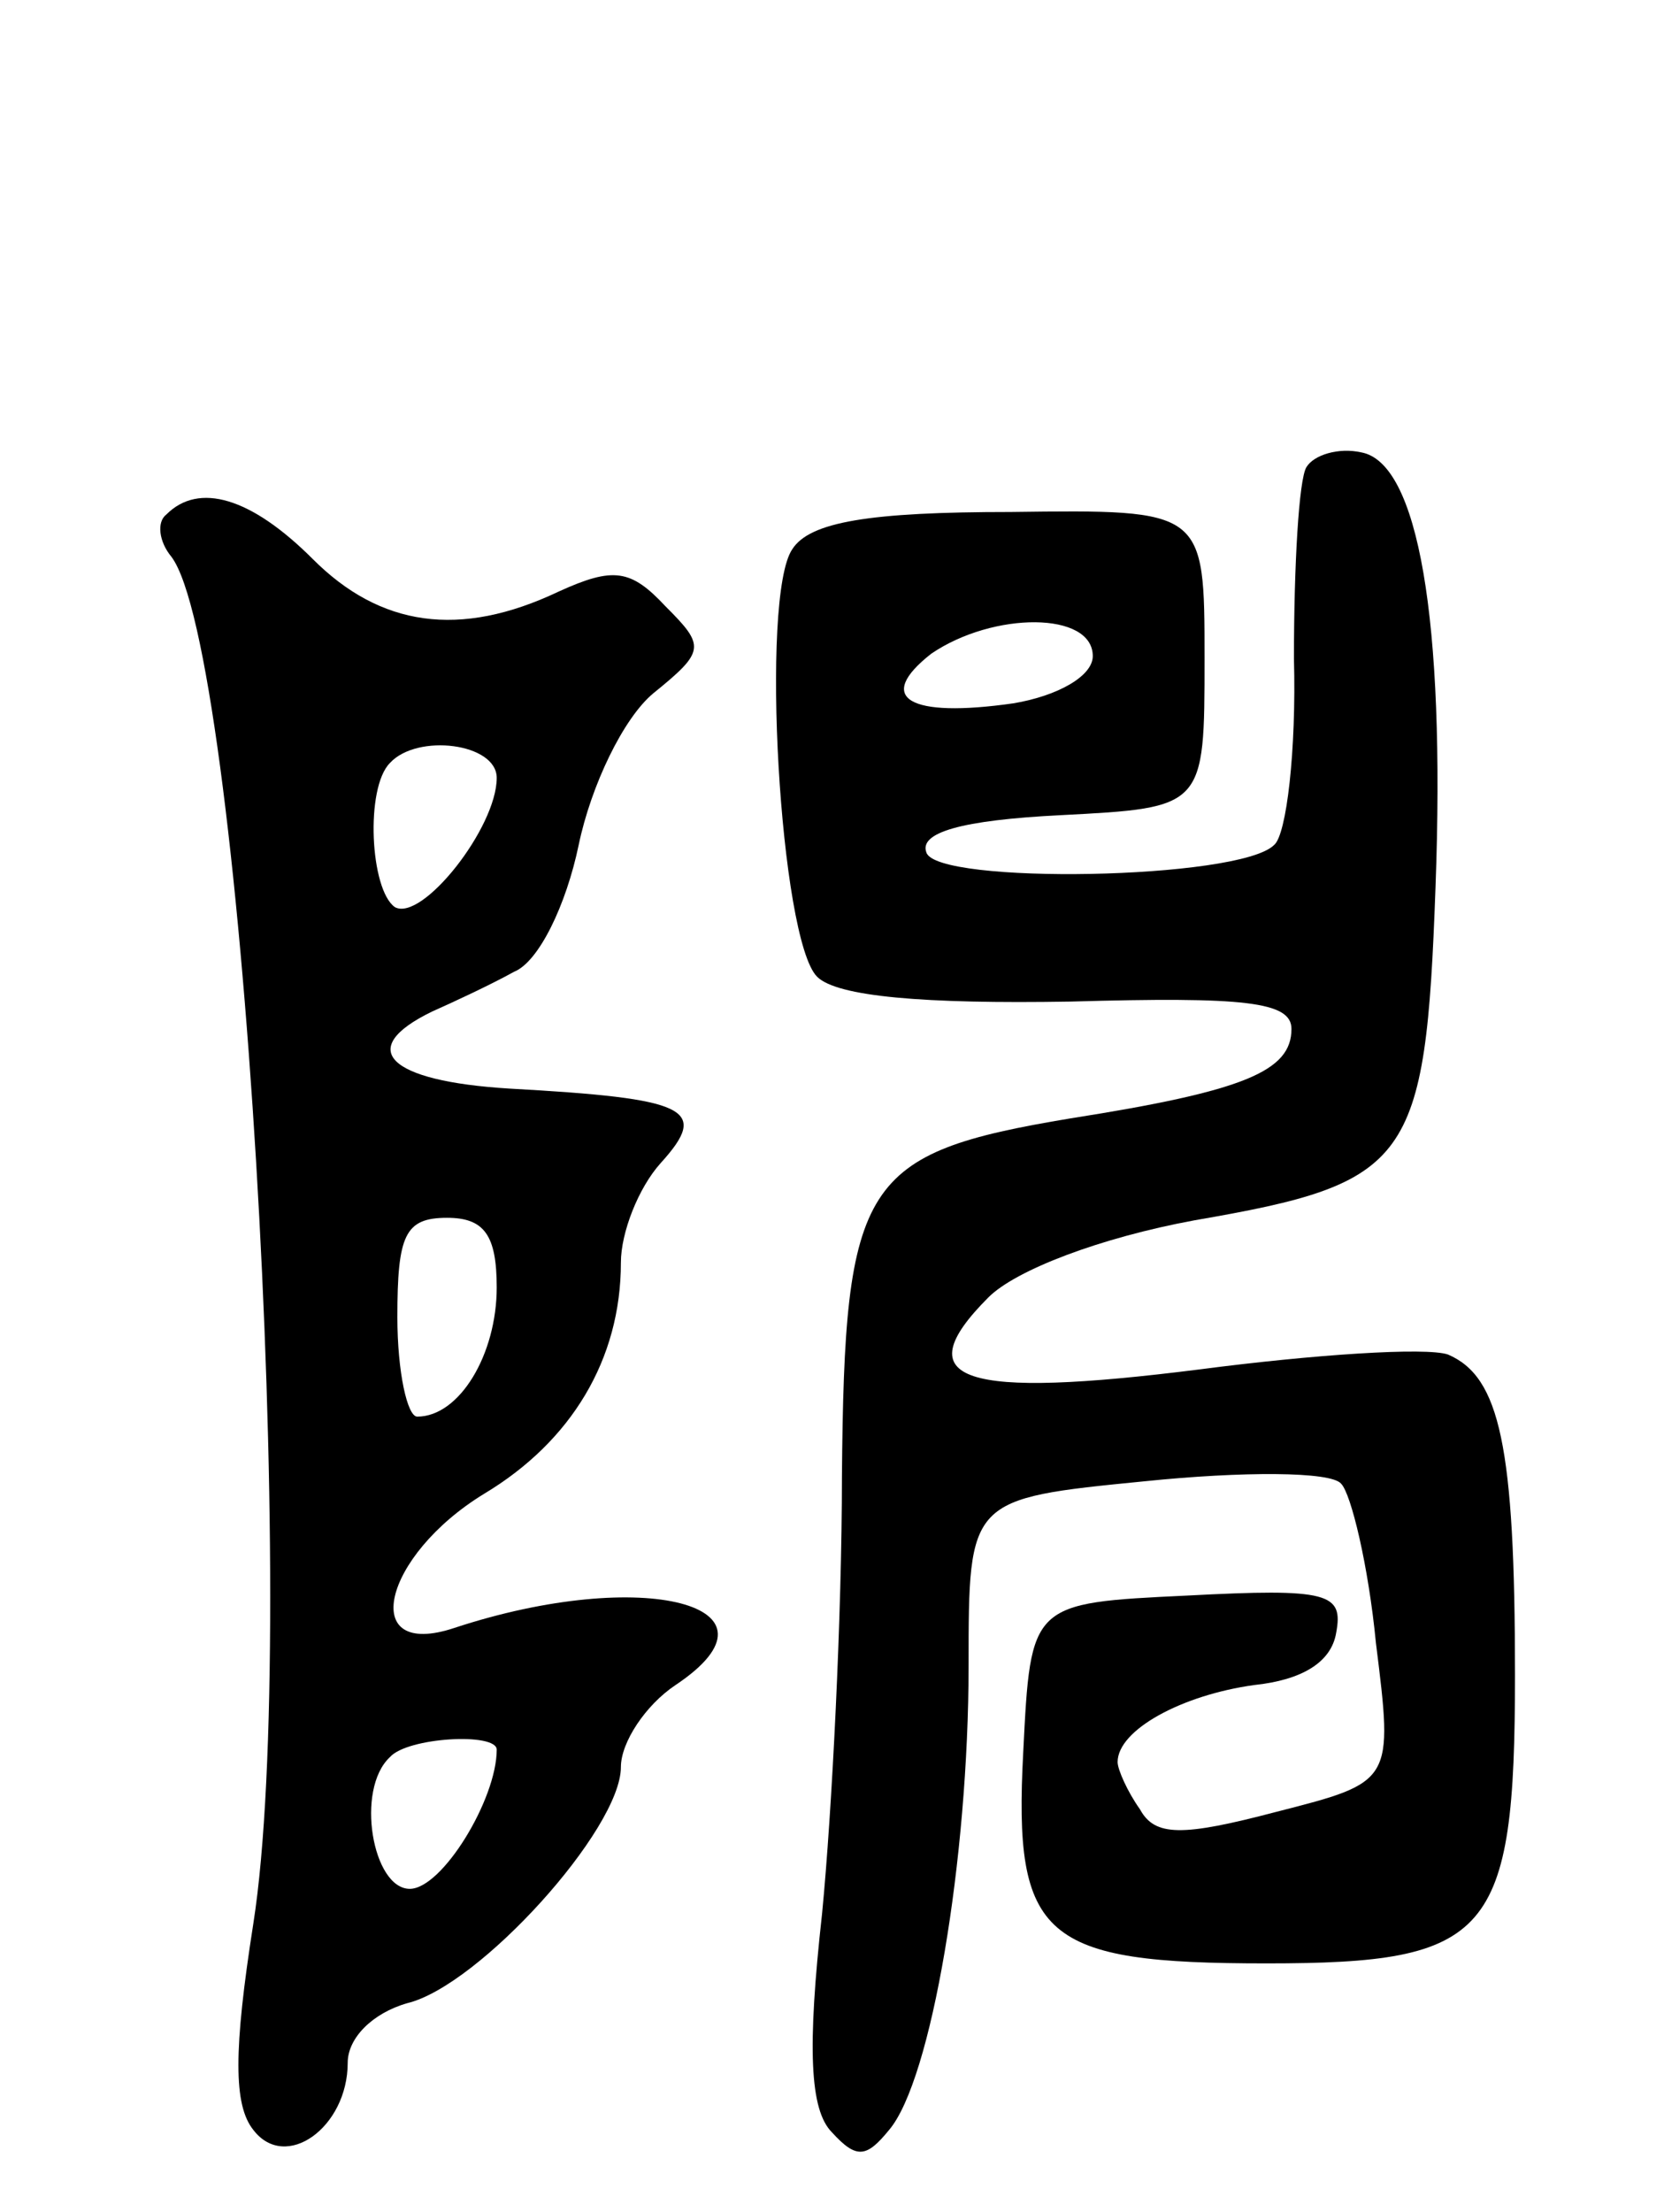 <svg version="1.0" xmlns="http://www.w3.org/2000/svg" width="67" height="89" viewBox="0 0 67 89" ><g transform="translate(0,89) scale(0.1,-0.1)" ><path d="M526 702 c-3 -5 -5 -39 -5 -77 1 -37 -3 -71 -8 -75 -14 -14 -136 -16 -140 -3 -3 8 14 13 54 15 58 3 58 3 58 63 0 60 0 60 -78 59 -57 0 -81 -4 -88 -15 -13 -19 -5 -157 10 -172 8 -8 43 -11 102 -10 70 2 89 0 89 -11 0 -17 -19 -25 -89 -36 -84 -14 -91 -25 -92 -144 0 -56 -4 -135 -8 -176 -6 -54 -5 -79 4 -88 10 -11 14 -10 23 1 17 20 32 109 32 187 0 67 0 67 71 74 39 4 75 4 79 -1 4 -4 11 -33 14 -64 7 -56 7 -56 -40 -68 -38 -10 -49 -10 -55 1 -5 7 -9 16 -9 19 0 13 26 27 55 31 19 2 31 9 33 21 3 16 -3 18 -60 15 -63 -3 -63 -3 -66 -63 -4 -75 8 -85 98 -85 90 0 100 11 100 116 0 92 -6 120 -27 129 -9 3 -54 0 -100 -6 -95 -12 -119 -5 -85 29 11 11 45 24 83 31 87 15 93 23 97 134 4 108 -7 171 -30 175 -9 2 -19 -1 -22 -6z m-86 -76 c0 -8 -14 -16 -32 -19 -42 -6 -56 2 -33 20 25 17 65 17 65 -1z"/><path d="M67 683 c-4 -3 -3 -11 2 -17 28 -37 52 -429 33 -550 -8 -51 -8 -73 0 -83 13 -17 38 1 38 27 0 10 10 20 24 24 29 7 86 70 86 95 0 10 10 25 22 33 48 32 -13 48 -89 23 -39 -13 -29 29 12 54 35 21 55 54 55 93 0 12 7 30 16 40 20 22 11 26 -61 30 -49 3 -62 16 -31 31 9 4 24 11 33 16 10 4 21 27 26 51 5 24 18 51 30 61 21 17 21 19 5 35 -14 15 -21 16 -43 6 -40 -19 -72 -14 -99 13 -25 25 -46 31 -59 18z m133 -106 c0 -20 -30 -58 -41 -52 -10 7 -12 48 -2 58 11 12 43 8 43 -6z m0 -205 c0 -27 -15 -52 -32 -52 -4 0 -8 18 -8 40 0 33 3 40 20 40 15 0 20 -7 20 -28z m0 -186 c0 -20 -22 -56 -35 -56 -15 0 -22 40 -8 53 7 8 43 10 43 3z"/></g></svg> 
